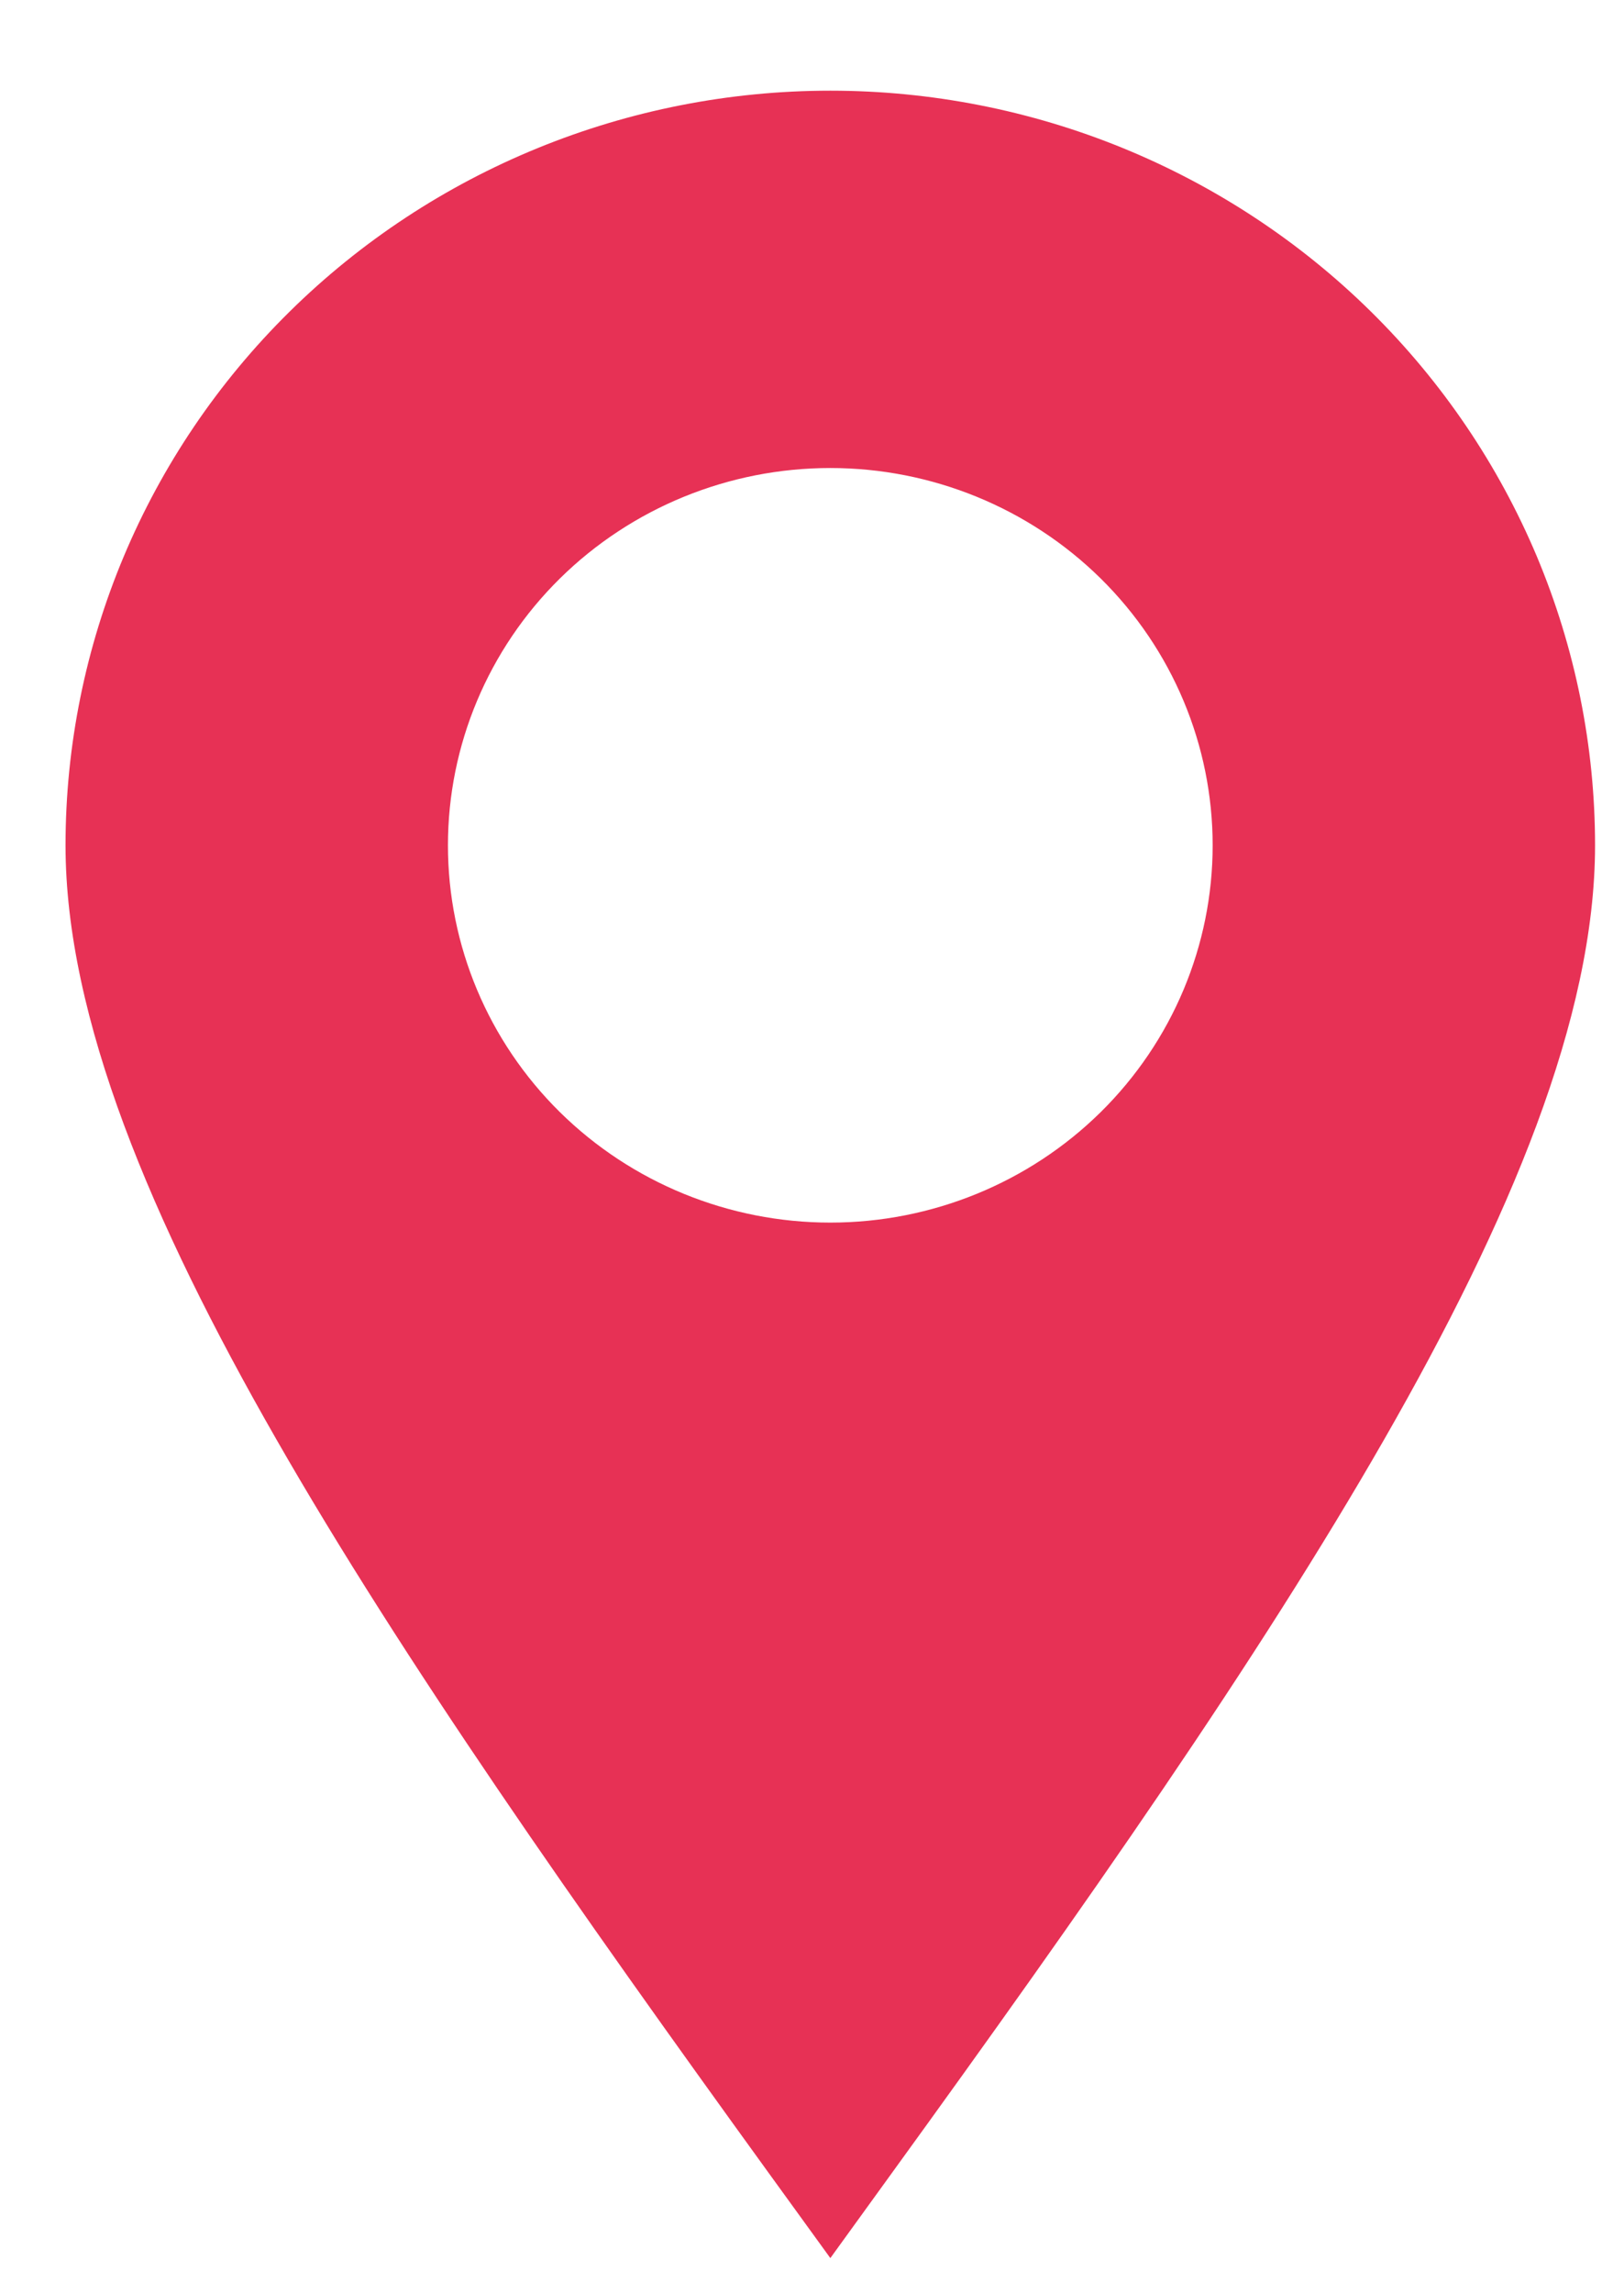 <?xml version="1.0" encoding="UTF-8"?> <svg xmlns="http://www.w3.org/2000/svg" width="17" height="24" viewBox="0 0 17 24" fill="none"><path fill-rule="evenodd" clip-rule="evenodd" d="M8.692 0.949C6.568 0.949 4.532 1.781 3.031 3.262C1.529 4.743 0.686 6.752 0.686 8.847C0.686 10.647 1.582 12.776 2.891 15.06C4.215 17.371 6.04 19.968 8.04 22.732L8.692 23.632L9.343 22.732C11.345 19.968 13.168 17.371 14.492 15.06C15.801 12.776 16.697 10.647 16.697 8.847C16.697 7.81 16.49 6.783 16.088 5.824C15.685 4.866 15.096 3.996 14.352 3.262C13.609 2.529 12.726 1.947 11.755 1.55C10.784 1.153 9.743 0.949 8.692 0.949ZM8.692 4.898C7.63 4.898 6.612 5.314 5.861 6.054C5.11 6.795 4.689 7.799 4.689 8.847C4.689 9.894 5.11 10.898 5.861 11.639C6.612 12.379 7.63 12.795 8.692 12.795C9.753 12.795 10.771 12.379 11.522 11.639C12.273 10.898 12.694 9.894 12.694 8.847C12.694 7.799 12.273 6.795 11.522 6.054C10.771 5.314 9.753 4.898 8.692 4.898Z" fill="#E73155"></path></svg> 